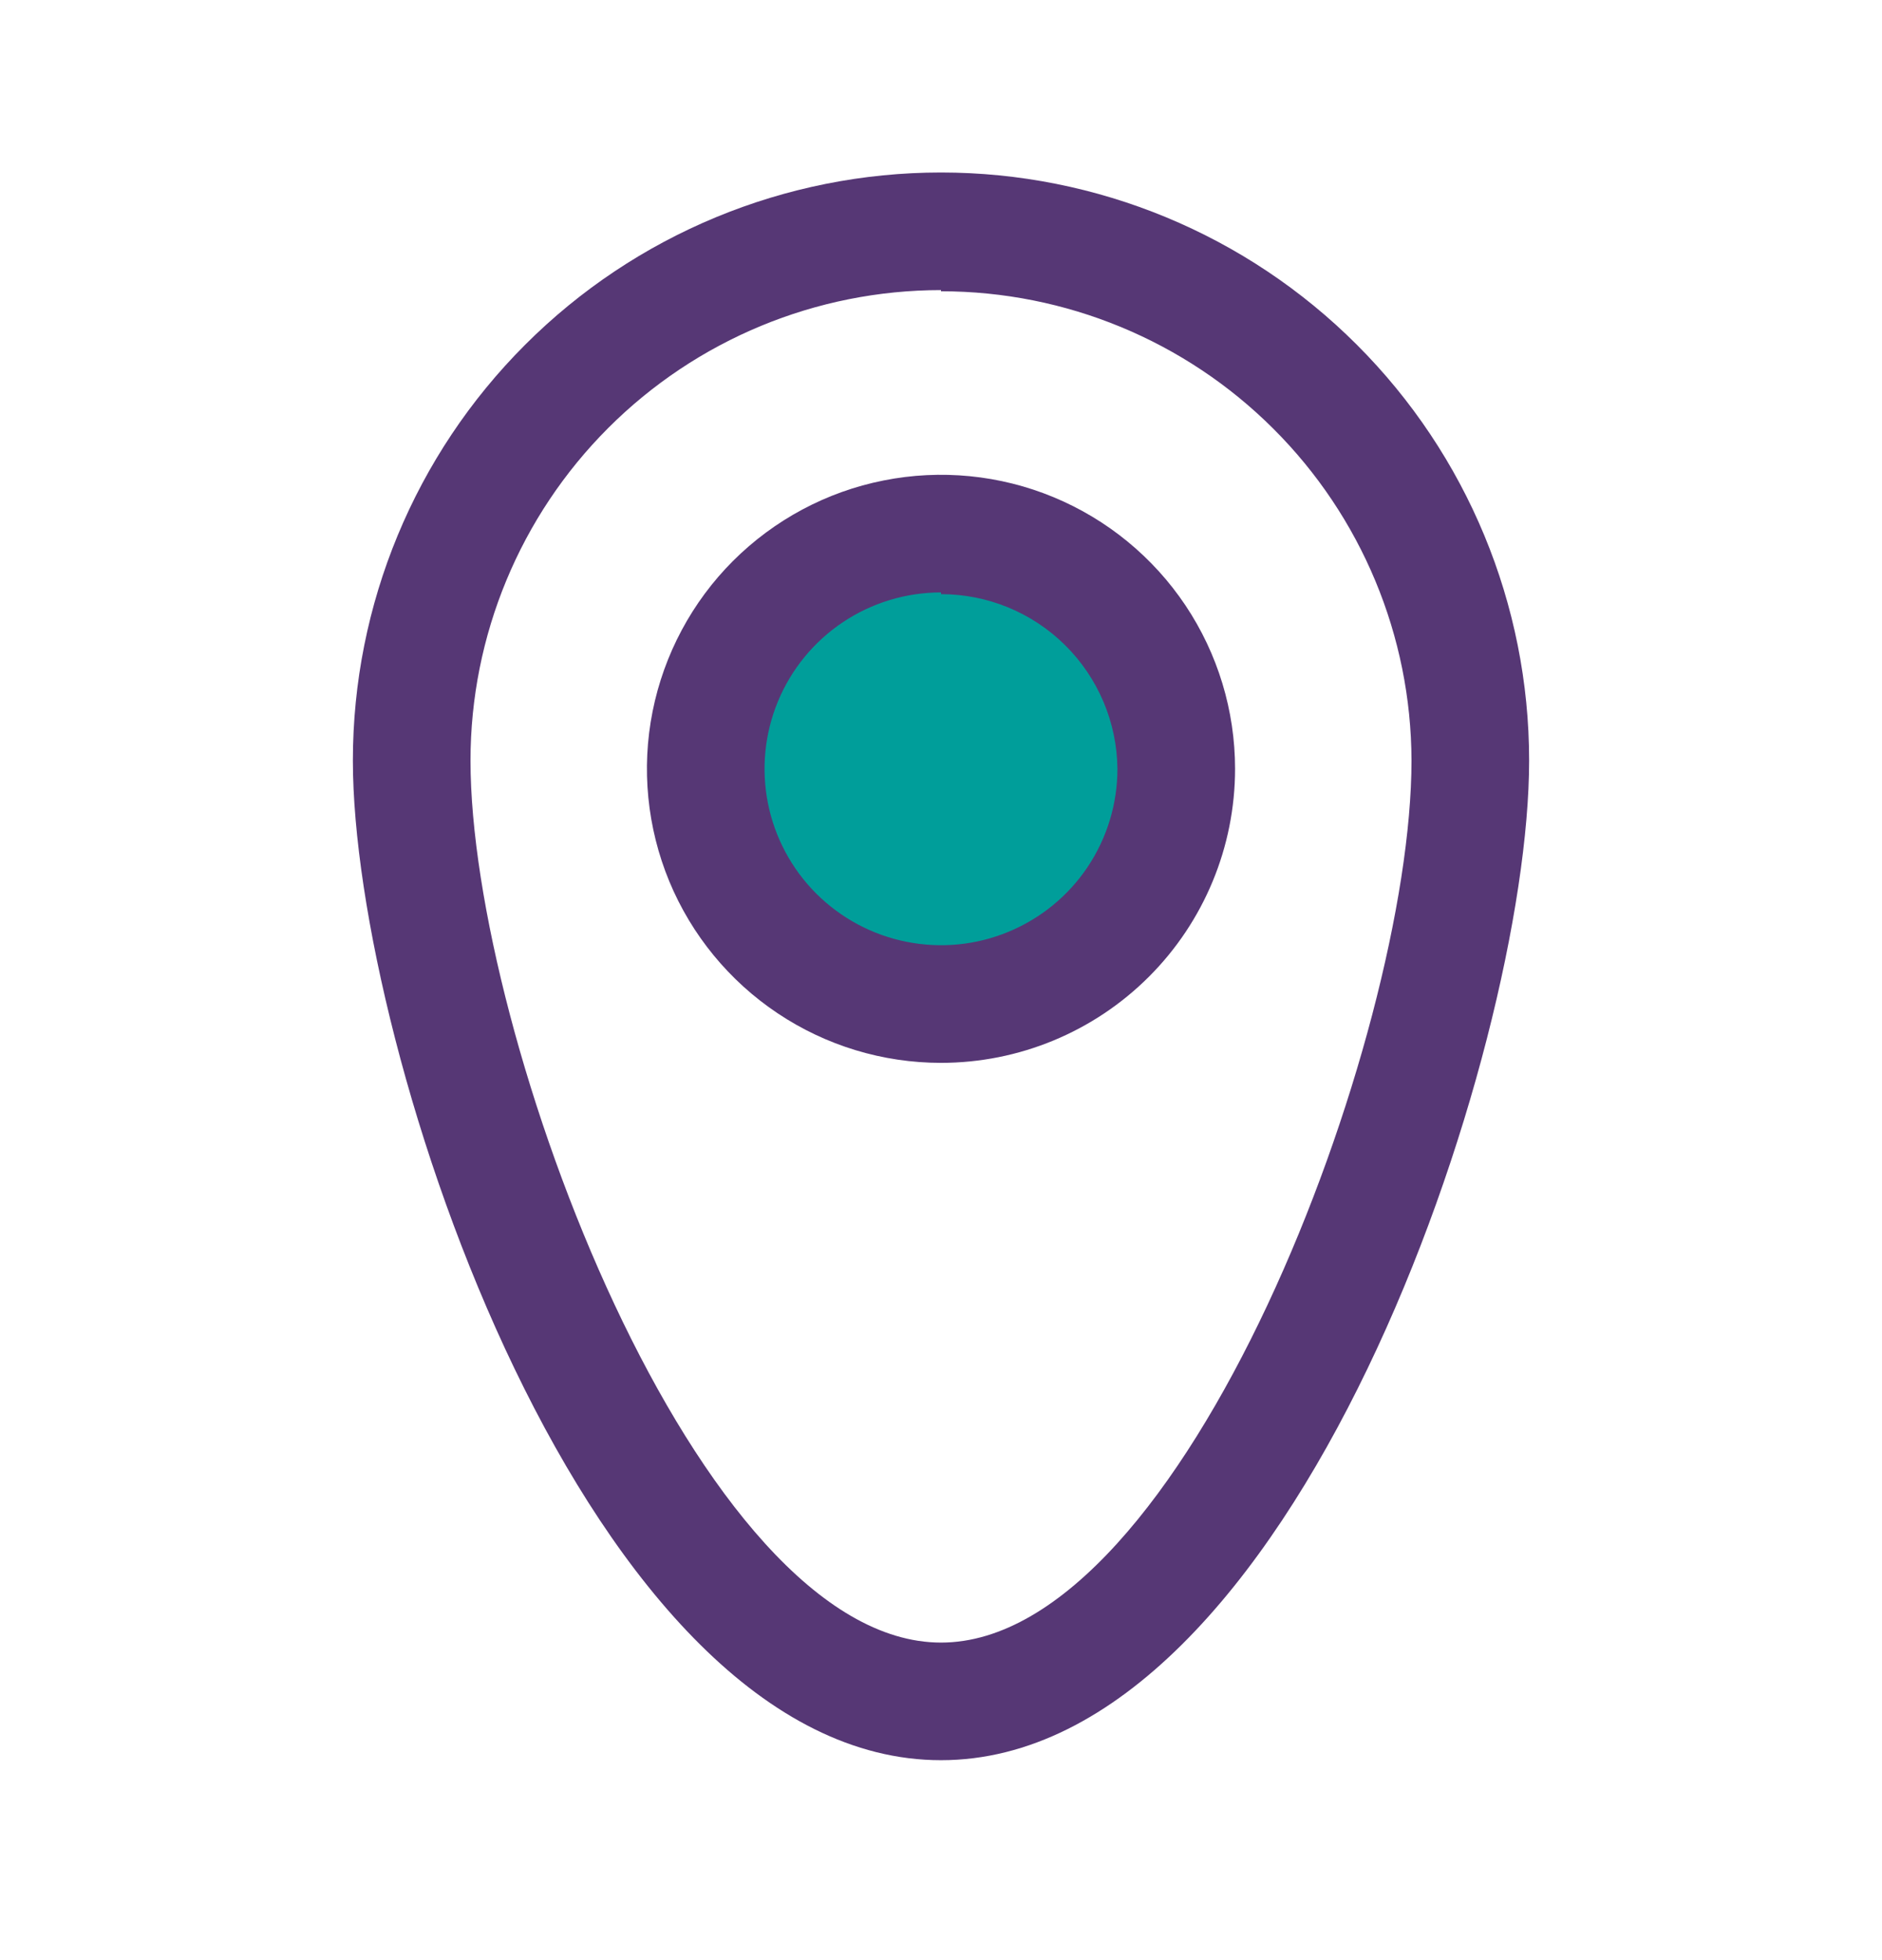 <svg width="24" height="25" viewBox="0 0 24 25" fill="none" xmlns="http://www.w3.org/2000/svg">
<g clip-path="url(#clip0_265_1530)">
<path d="M12 22.45C7.5 22.45 4.5 13.39 4.5 9.7C4.5 7.711 5.29 5.803 6.697 4.397C8.103 2.99 10.011 2.2 12 2.2C13.989 2.2 15.897 2.99 17.303 4.397C18.71 5.803 19.5 7.711 19.5 9.7C19.5 13.39 16.5 22.45 12 22.45ZM12 3.7C10.409 3.7 8.883 4.332 7.757 5.458C6.632 6.583 6 8.109 6 9.7C6 13.21 8.902 20.95 12 20.95C15.098 20.95 18 13.225 18 9.7C17.996 8.111 17.362 6.589 16.237 5.467C15.113 4.345 13.589 3.715 12 3.715V3.7Z" fill="#563775"/>
<path d="M12 12.805C13.653 12.805 14.993 11.466 14.993 9.813C14.993 8.16 13.653 6.82 12 6.82C10.347 6.82 9.008 8.16 9.008 9.813C9.008 11.466 10.347 12.805 12 12.805Z" fill="#009E9A"/>
<path d="M12 13.556C11.258 13.556 10.533 13.336 9.917 12.924C9.3 12.512 8.819 11.926 8.535 11.241C8.252 10.556 8.177 9.802 8.322 9.074C8.467 8.347 8.824 7.678 9.348 7.154C9.873 6.63 10.541 6.272 11.268 6.128C11.996 5.983 12.75 6.057 13.435 6.341C14.12 6.625 14.706 7.106 15.118 7.722C15.53 8.339 15.75 9.064 15.75 9.806C15.75 10.8 15.355 11.754 14.652 12.457C13.948 13.161 12.995 13.556 12 13.556ZM12 7.556C11.555 7.556 11.12 7.688 10.75 7.935C10.38 8.182 10.092 8.533 9.921 8.945C9.751 9.356 9.706 9.808 9.793 10.245C9.88 10.681 10.094 11.082 10.409 11.397C10.724 11.711 11.125 11.926 11.561 12.012C11.998 12.099 12.45 12.055 12.861 11.884C13.272 11.714 13.624 11.426 13.871 11.056C14.118 10.686 14.25 10.251 14.25 9.806C14.244 9.213 14.004 8.646 13.583 8.229C13.162 7.812 12.593 7.578 12 7.578V7.556Z" fill="#563775"/>
</g>
<defs>
<clipPath id="clip0_265_1530">
<rect width="24" height="24" fill="white" transform="translate(0 0.333)"/>
</clipPath>
</defs>
</svg>
